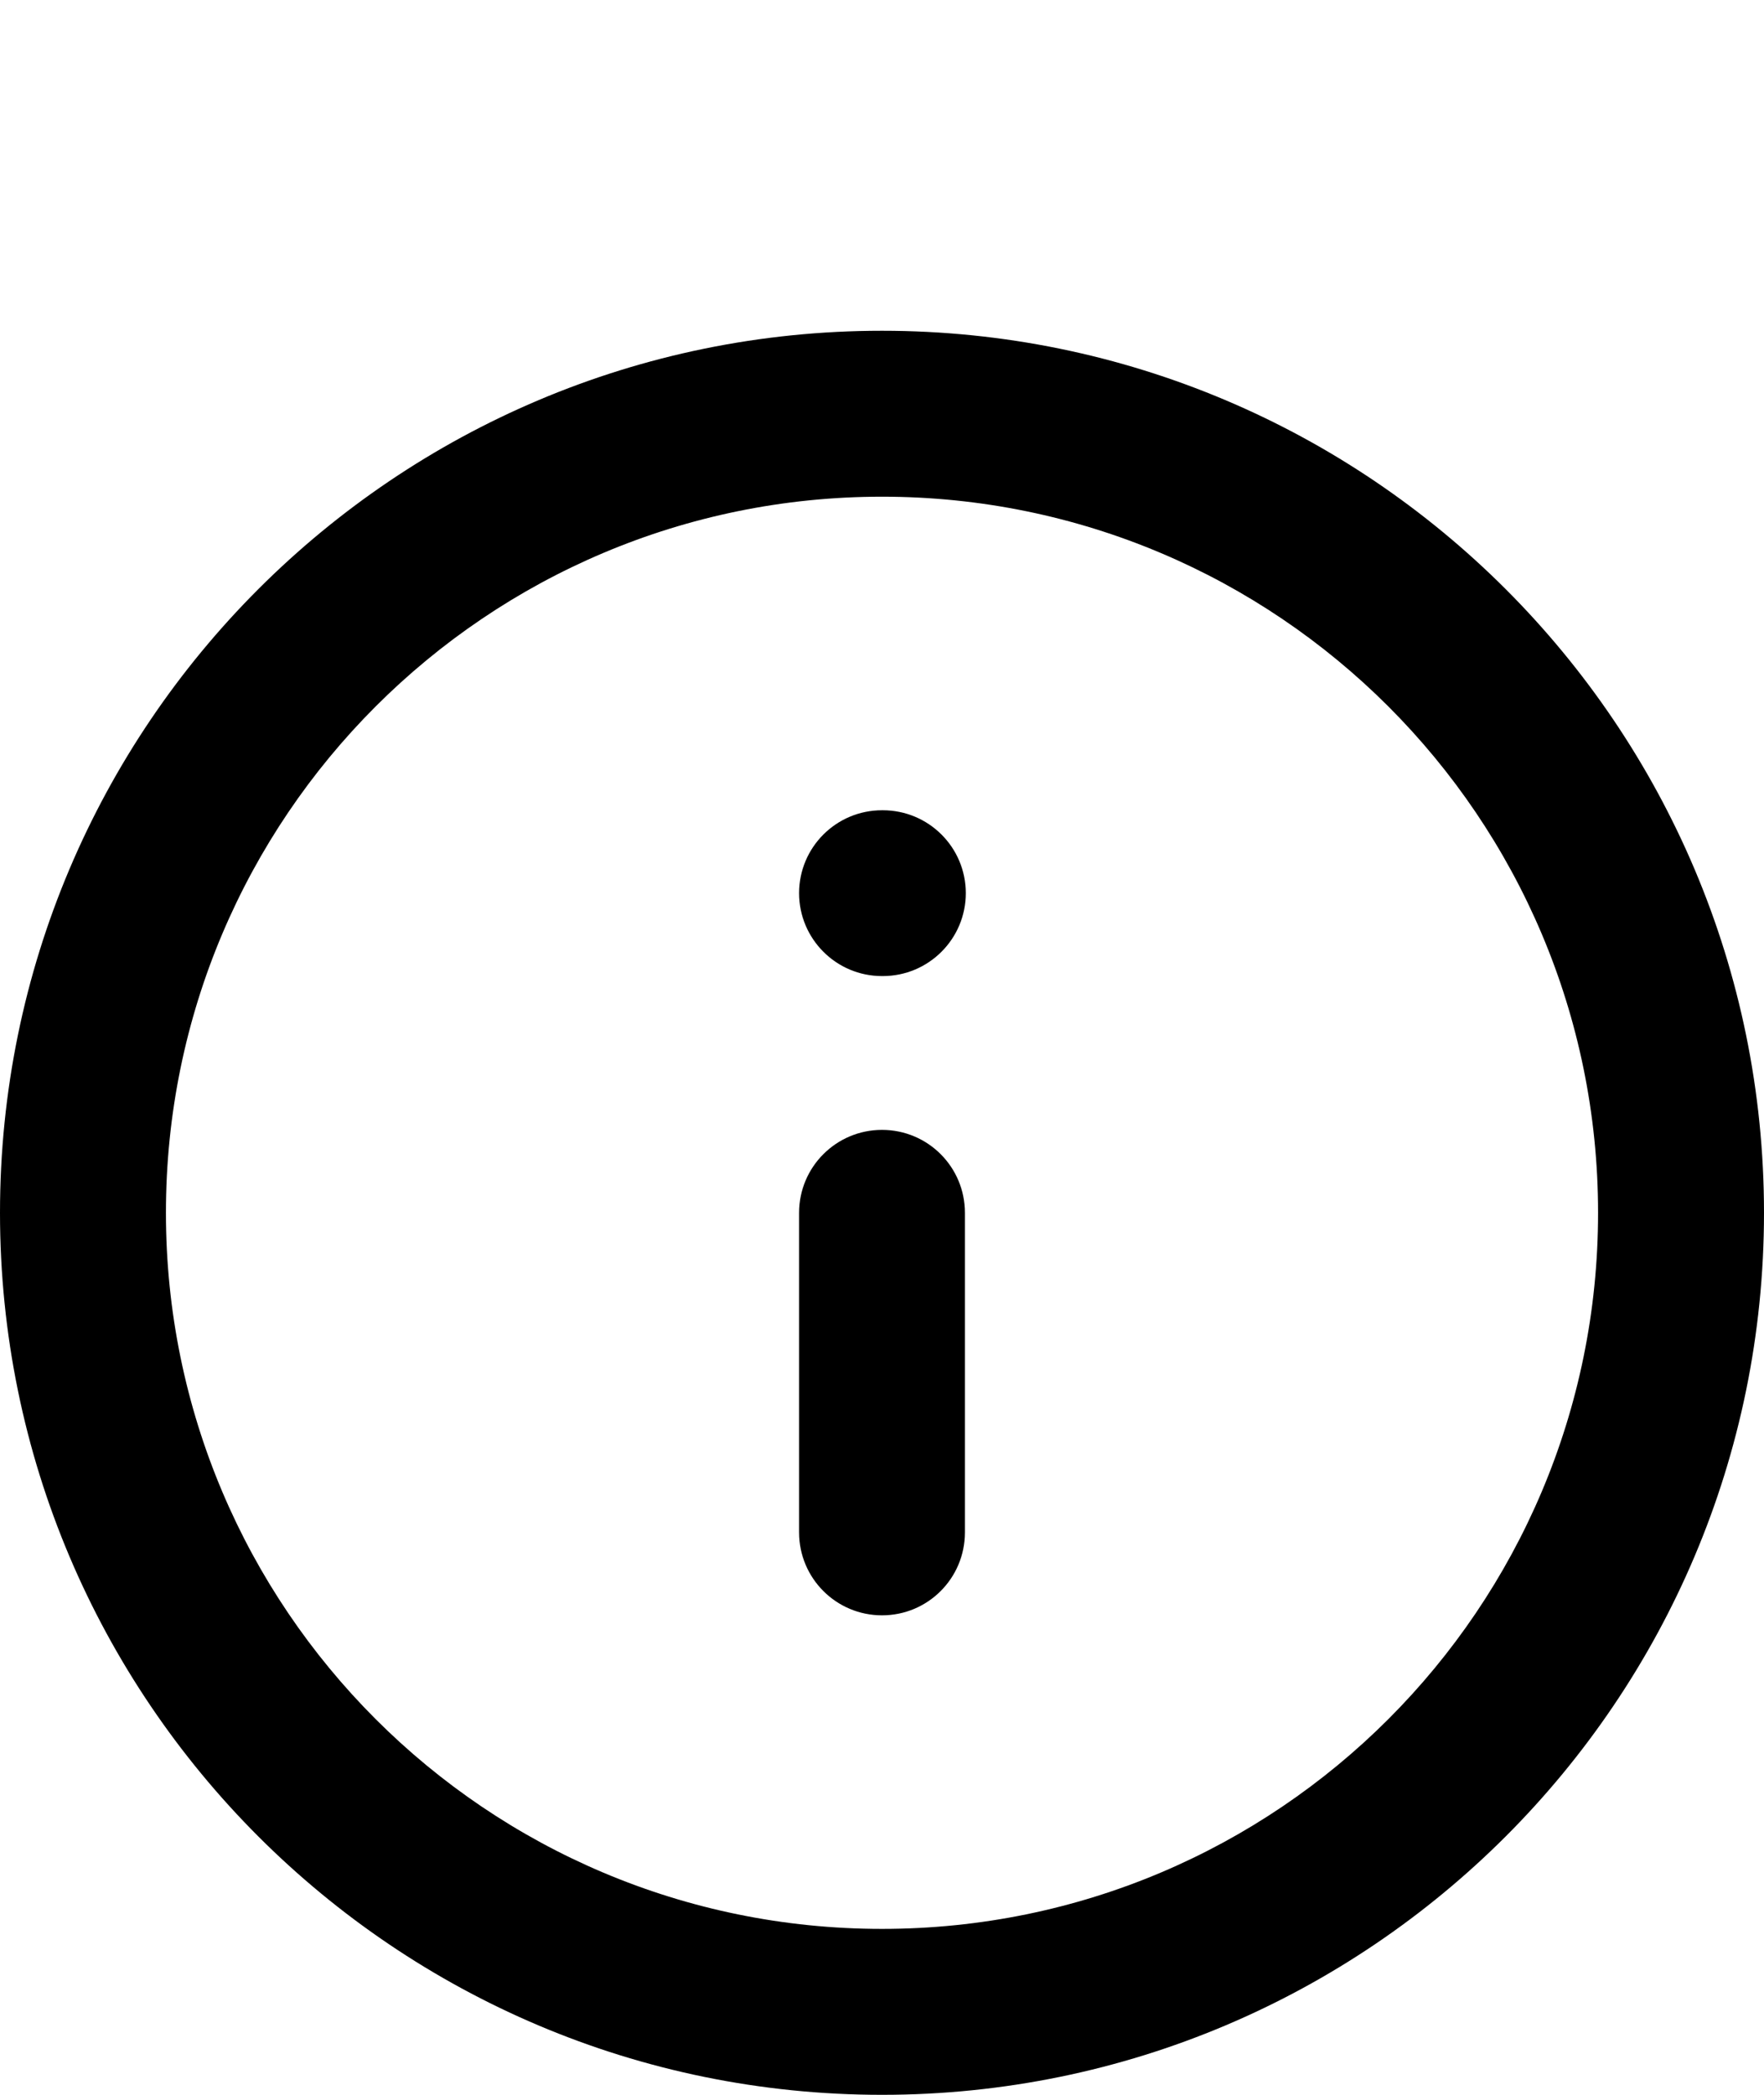 <svg width="16" height="19" viewBox="0 0 16 19" fill="none" xmlns="http://www.w3.org/2000/svg">
<path fill-rule="evenodd" clip-rule="evenodd" d="M8 3C3.582 3 0 6.582 0 11C0 15.418 3.582 19 8 19C12.418 19 16 15.418 16 11C16 6.582 12.418 3 8 3ZM1.505 11C1.505 7.413 4.413 4.505 8 4.505C11.587 4.505 14.495 7.413 14.495 11C14.495 14.587 11.587 17.495 8 17.495C4.413 17.495 1.505 14.587 1.505 11ZM8 7.349C7.585 7.349 7.248 7.685 7.248 8.101C7.248 8.516 7.585 8.853 8 8.853H8.007C8.423 8.853 8.76 8.516 8.76 8.101C8.76 7.685 8.423 7.349 8.007 7.349H8ZM8 10.248C7.585 10.248 7.248 10.584 7.248 11V13.899C7.248 14.315 7.585 14.651 8 14.651C8.416 14.651 8.752 14.315 8.752 13.899V11C8.752 10.584 8.416 10.248 8 10.248Z" fill="black"/>
</svg>
